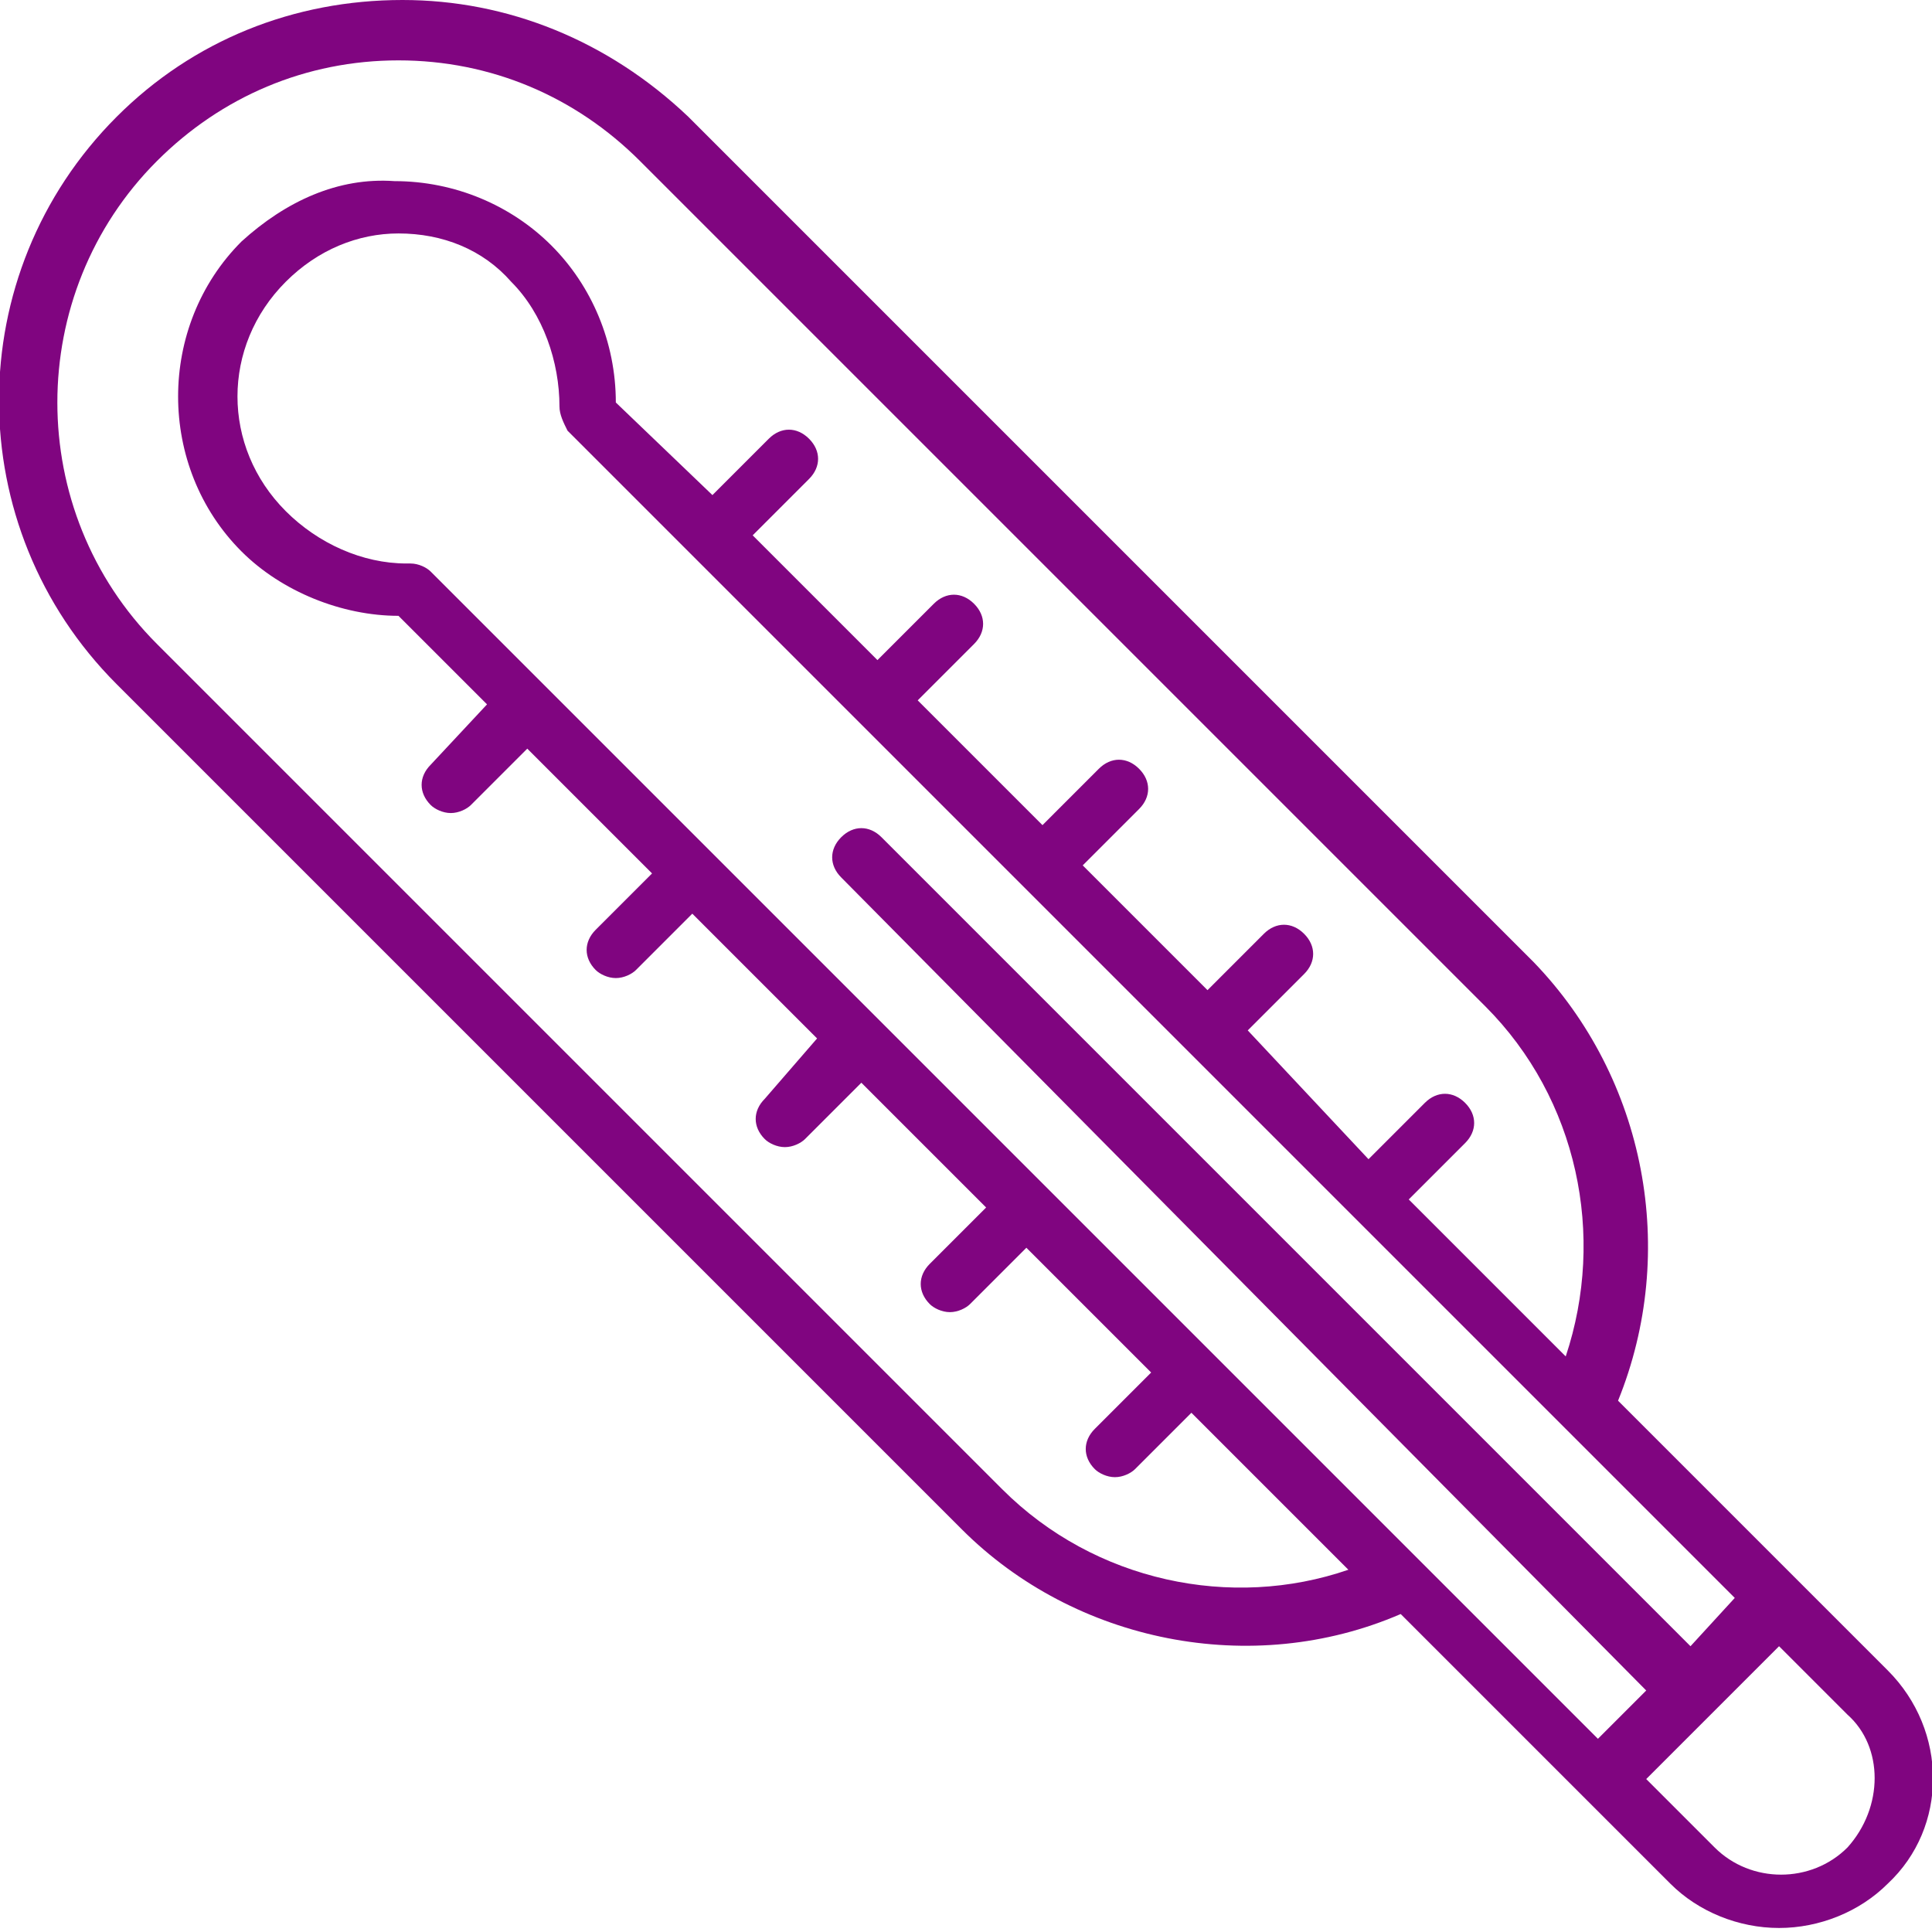 <?xml version="1.0" encoding="UTF-8"?>
<!-- Generator: Adobe Illustrator 27.2.0, SVG Export Plug-In . SVG Version: 6.00 Build 0)  -->
<svg xmlns="http://www.w3.org/2000/svg" xmlns:xlink="http://www.w3.org/1999/xlink" version="1.1" id="Warstwa_1" x="0px" y="0px" viewBox="0 0 48 48" style="enable-background:new 0 0 48 48;" xml:space="preserve">
<style type="text/css">
	.st0{fill:#800580;}
</style>
<path class="st0" d="M46.9,41.5l-2.2-2.2l-4.5-4.5c1.5-3.7,0.7-8-2.1-10.9l-21-21C15.1,1,12.6,0,10,0C7.3,0,4.8,1,2.9,2.9  C-1,6.8-1,13.1,2.9,17l21,21c2.8,2.8,7.2,3.7,10.9,2.1l4.5,4.5l2.2,2.2c0.7,0.7,1.7,1.1,2.7,1.1c1,0,2-0.4,2.7-1.1  C48.4,45.4,48.4,43,46.9,41.5z M42,40.9L21.9,20.8c-0.3-0.3-0.7-0.3-1,0c-0.3,0.3-0.3,0.7,0,1L40.9,42l-1.2,1.2l-29-29  c-0.1-0.1-0.3-0.2-0.5-0.2c0,0,0,0-0.1,0C9,14,7.9,13.5,7.1,12.7c-1.6-1.6-1.6-4.1,0-5.7c0.8-0.8,1.8-1.2,2.8-1.2  c1.1,0,2.1,0.4,2.8,1.2c0.8,0.8,1.2,2,1.2,3.1c0,0.2,0.1,0.4,0.2,0.6l29,29L42,40.9z M24.9,37l-21-21c-3.3-3.3-3.3-8.7,0-12  c1.6-1.6,3.7-2.5,6-2.5c2.3,0,4.4,0.9,6,2.5l21,21c2.3,2.3,3,5.7,2,8.7l-3.9-3.9l1.4-1.4c0.3-0.3,0.3-0.7,0-1c-0.3-0.3-0.7-0.3-1,0  l-1.4,1.4L31,25.6l1.4-1.4c0.3-0.3,0.3-0.7,0-1c-0.3-0.3-0.7-0.3-1,0L30,24.6l-3.1-3.1l1.4-1.4c0.3-0.3,0.3-0.7,0-1  c-0.3-0.3-0.7-0.3-1,0l-1.4,1.4l-3.1-3.1l1.4-1.4c0.3-0.3,0.3-0.7,0-1c-0.3-0.3-0.7-0.3-1,0l-1.4,1.4l-3.1-3.1l1.4-1.4  c0.3-0.3,0.3-0.7,0-1c-0.3-0.3-0.7-0.3-1,0l-1.4,1.4L15.3,10c0-1.5-0.6-2.9-1.6-3.9c-1-1-2.4-1.6-3.9-1.6C8.4,4.4,7.1,5,6,6  c-2.1,2.1-2.1,5.6,0,7.7c1,1,2.5,1.6,3.9,1.6l2.2,2.2L10.7,19c-0.3,0.3-0.3,0.7,0,1c0.1,0.1,0.3,0.2,0.5,0.2c0.2,0,0.4-0.1,0.5-0.2  l1.4-1.4l3.1,3.1l-1.4,1.4c-0.3,0.3-0.3,0.7,0,1c0.1,0.1,0.3,0.2,0.5,0.2c0.2,0,0.4-0.1,0.5-0.2l1.4-1.4l3.1,3.1L19,27.3  c-0.3,0.3-0.3,0.7,0,1c0.1,0.1,0.3,0.2,0.5,0.2c0.2,0,0.4-0.1,0.5-0.2l1.4-1.4l3.1,3.1l-1.4,1.4c-0.3,0.3-0.3,0.7,0,1  c0.1,0.1,0.3,0.2,0.5,0.2c0.2,0,0.4-0.1,0.5-0.2l1.4-1.4l3.1,3.1l-1.4,1.4c-0.3,0.3-0.3,0.7,0,1c0.1,0.1,0.3,0.2,0.5,0.2  c0.2,0,0.4-0.1,0.5-0.2l1.4-1.4l3.9,3.9C30.6,40,27.2,39.3,24.9,37z M45.9,45.9c-0.9,0.9-2.4,0.9-3.3,0l-1.7-1.7l3.3-3.3l1.7,1.7  C46.8,43.4,46.8,44.9,45.9,45.9z"></path>
</svg>
